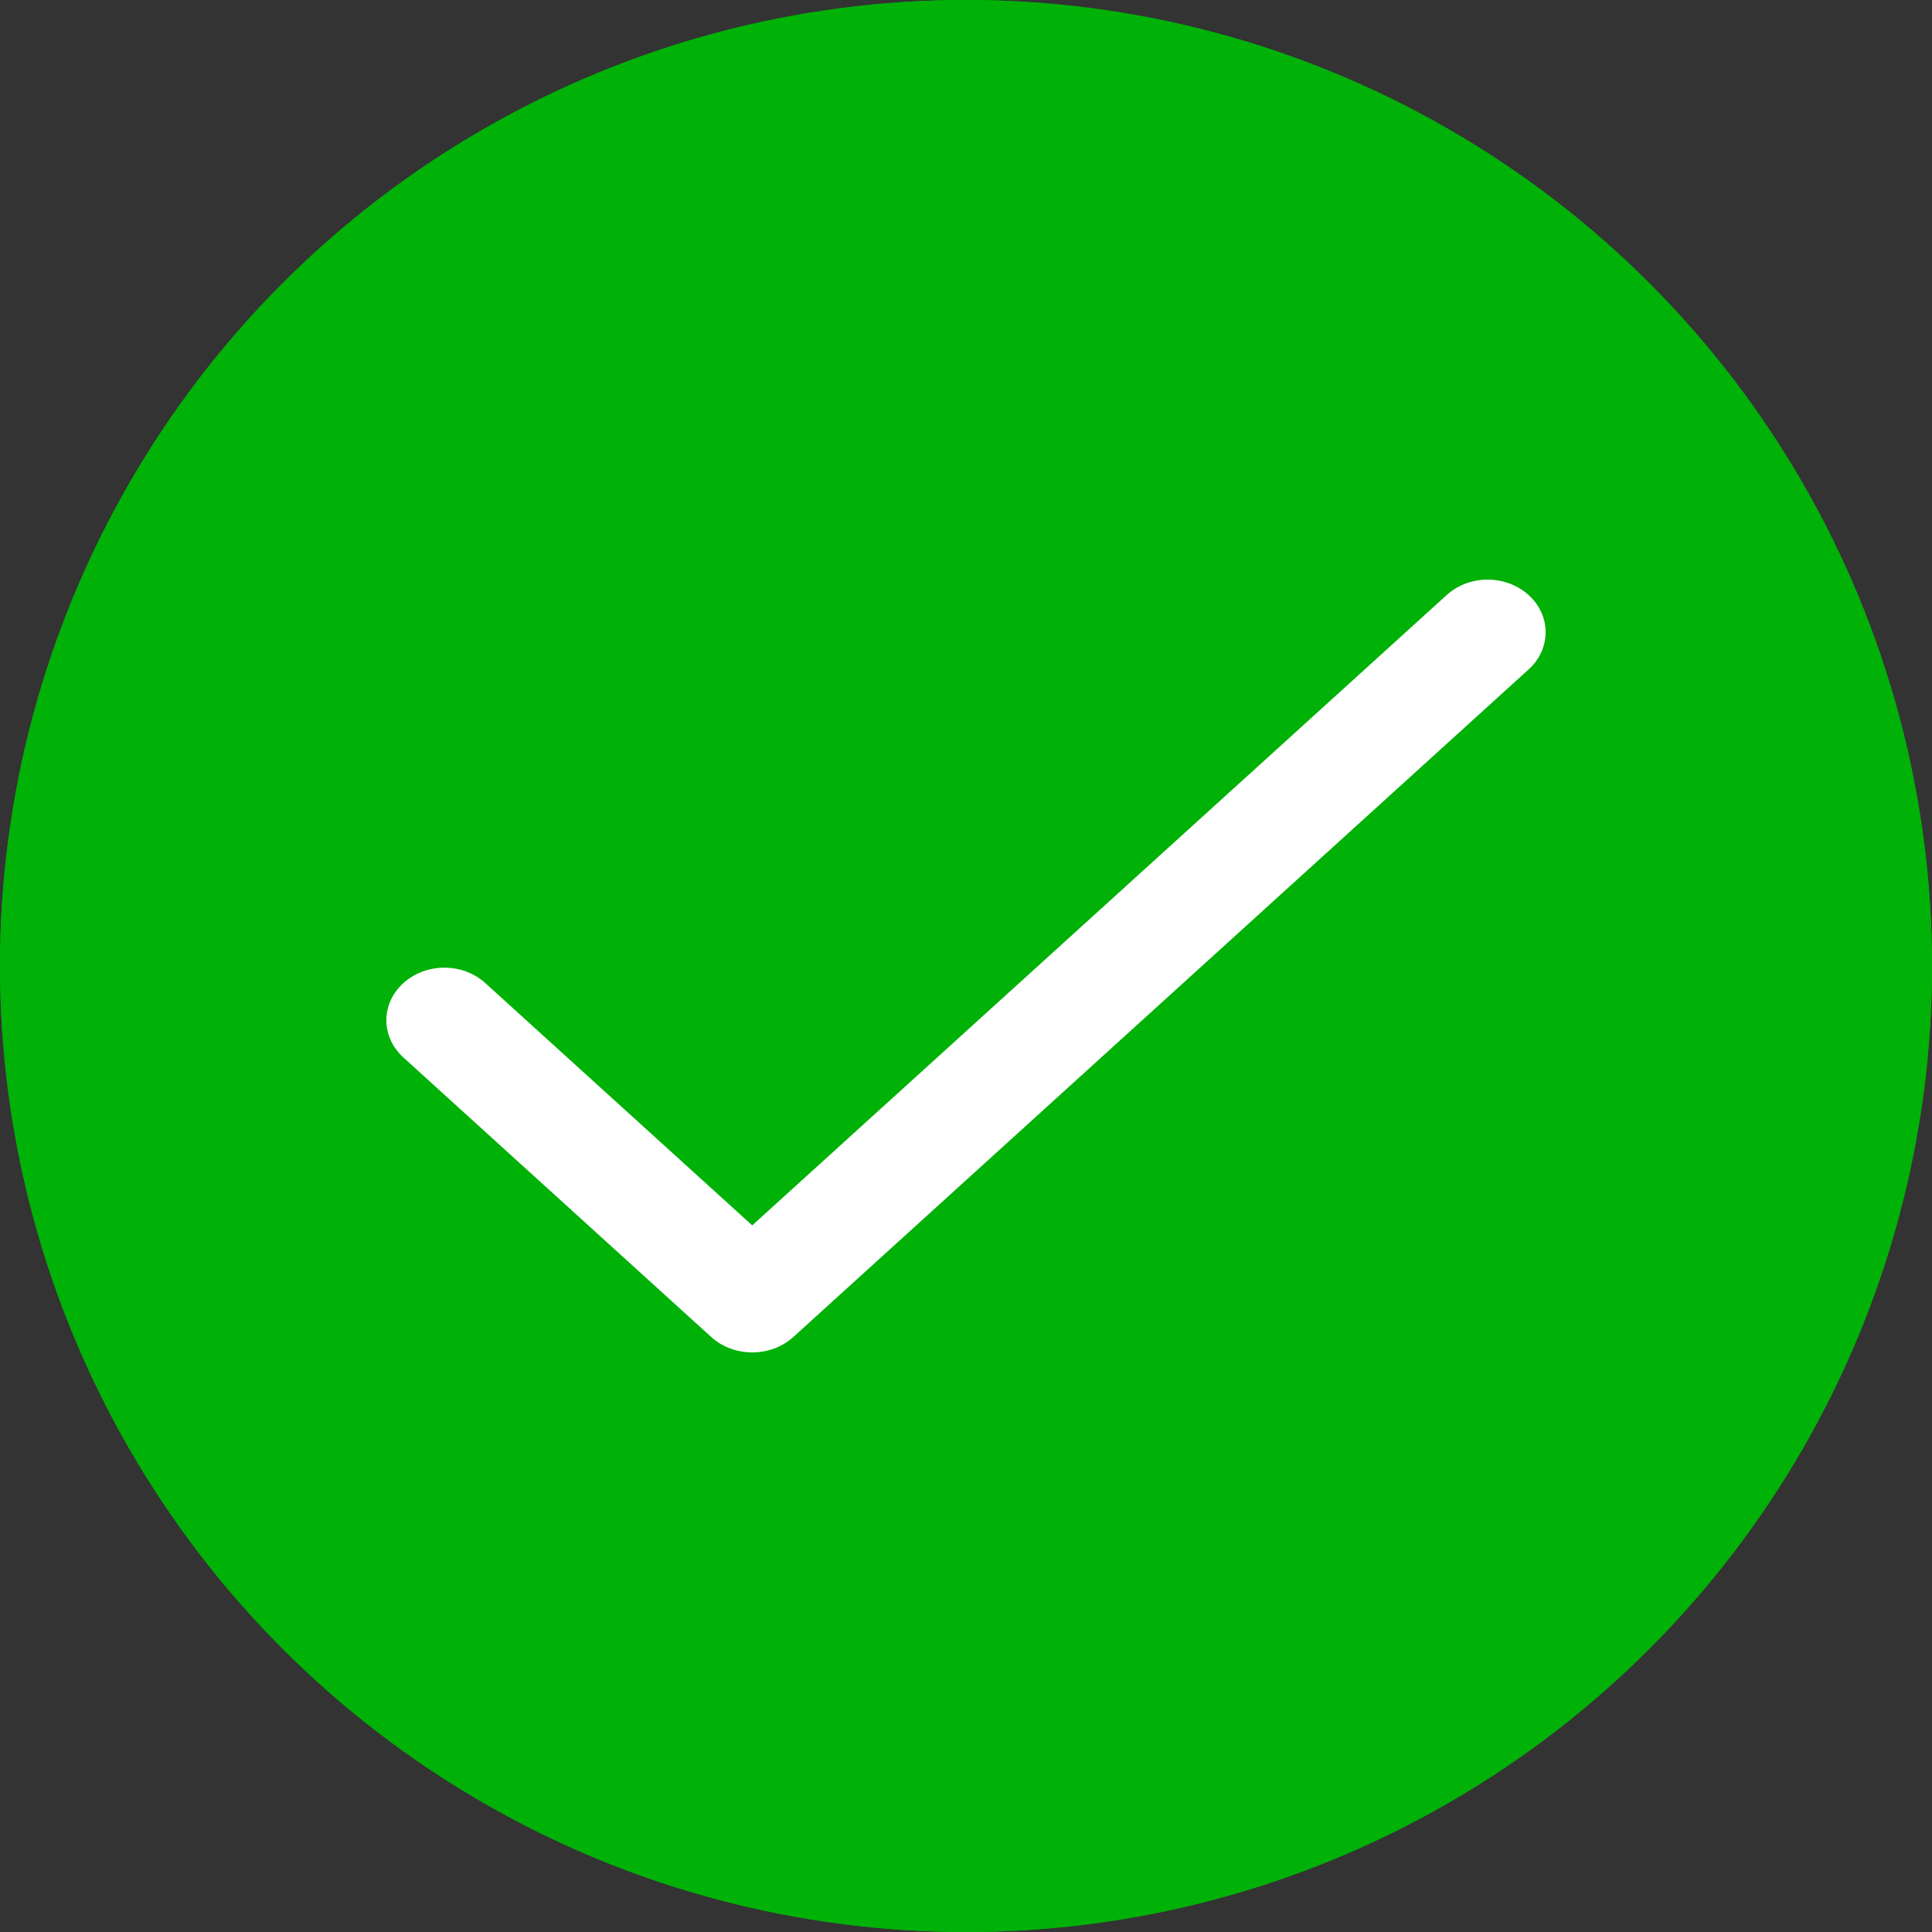 <svg width="20" height="20" viewBox="0 0 20 20" fill="none" xmlns="http://www.w3.org/2000/svg">
<rect x="0" y="0" width="20" height="20" fill="#333333" stroke="none"/>
<circle cx="10" cy="10" r="10" fill="#00B107"/>
<circle cx="10" cy="10" r="10" fill="#00B107"/>
<path d="M15.824 6.16C15.59 5.947 15.21 5.947 14.976 6.16L7.787 12.685L5.024 10.177C4.79 9.964 4.41 9.964 4.176 10.177C3.941 10.389 3.941 10.734 4.176 10.947L7.363 13.841C7.597 14.053 7.977 14.053 8.212 13.841L15.824 6.93C16.059 6.717 16.059 6.372 15.824 6.16Z" fill="white"/>
</svg>
